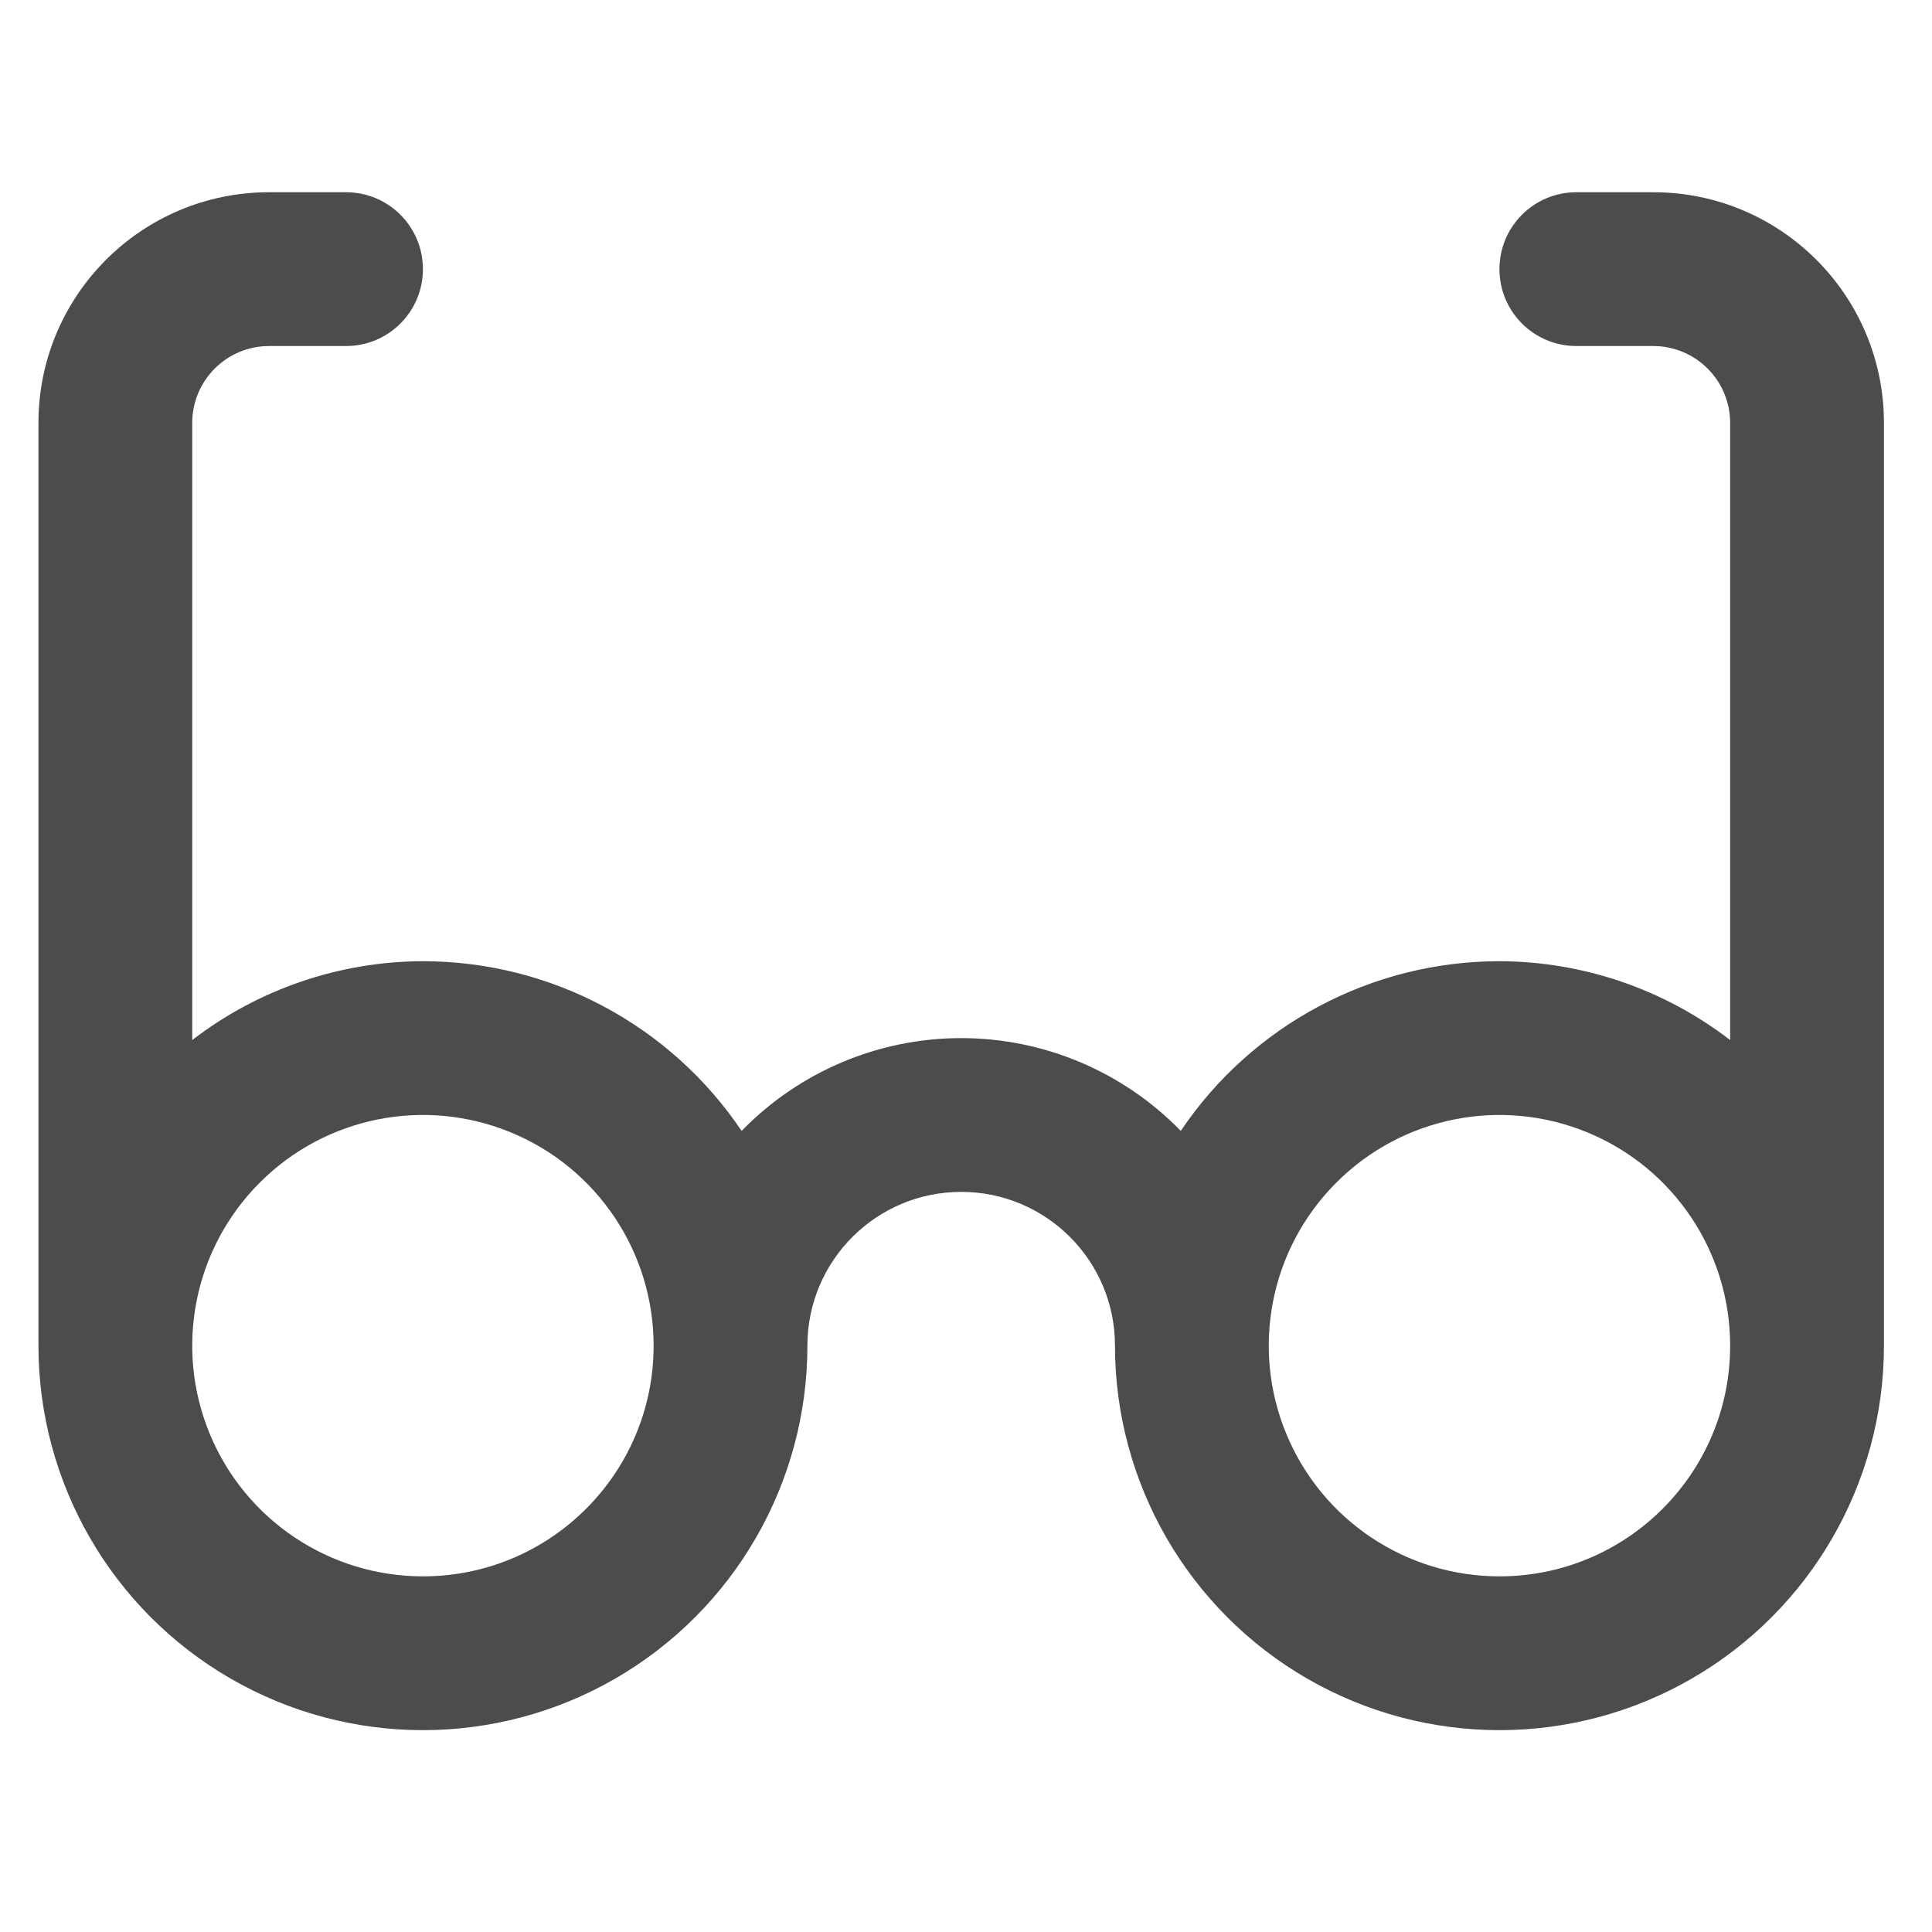 <svg width="134" height="134" viewBox="0 0 134 134" fill="none" xmlns="http://www.w3.org/2000/svg">
<path d="M114.667 13.333H109.333C106.385 13.333 104 15.719 104 18.667C104 21.614 106.385 24 109.333 24H114.667C116.083 24 117.437 24.562 118.437 25.562C119.437 26.563 120 27.917 120 29.333V72.136C115.411 68.605 109.786 66.683 104 66.667C95.13 66.672 86.844 71.084 81.896 78.438C77.896 74.323 72.401 72.001 66.667 72.001C60.932 72.001 55.438 74.323 51.437 78.438C46.489 71.084 38.203 66.672 29.333 66.667C23.547 66.683 17.922 68.605 13.333 72.136V29.333C13.333 26.386 15.719 24 18.667 24H24C26.948 24 29.333 21.614 29.333 18.667C29.333 15.719 26.948 13.333 24 13.333H18.667C9.828 13.333 2.667 20.495 2.667 29.333V93.333C2.667 102.859 7.75 111.661 16 116.427C24.25 121.192 34.416 121.192 42.667 116.427C50.917 111.661 56 102.859 56 93.333C56 87.443 60.776 82.667 66.667 82.667C72.557 82.667 77.333 87.443 77.333 93.333C77.333 102.859 82.417 111.661 90.667 116.427C98.917 121.192 109.083 121.192 117.333 116.427C125.583 111.661 130.667 102.859 130.667 93.333V29.333C130.667 20.495 123.505 13.333 114.667 13.333ZM29.333 109.333C22.859 109.333 17.026 105.437 14.552 99.458C12.073 93.479 13.443 86.594 18.021 82.021C22.594 77.443 29.479 76.073 35.458 78.552C41.437 81.026 45.333 86.86 45.333 93.334C45.333 102.172 38.172 109.333 29.333 109.333ZM104 109.333C97.526 109.333 91.693 105.437 89.219 99.458C86.74 93.479 88.109 86.594 92.688 82.021C97.26 77.443 104.146 76.073 110.125 78.552C116.104 81.026 120 86.86 120 93.334C120 102.172 112.839 109.333 104 109.333Z" fill="black" fill-opacity="0.7"/>
</svg>
